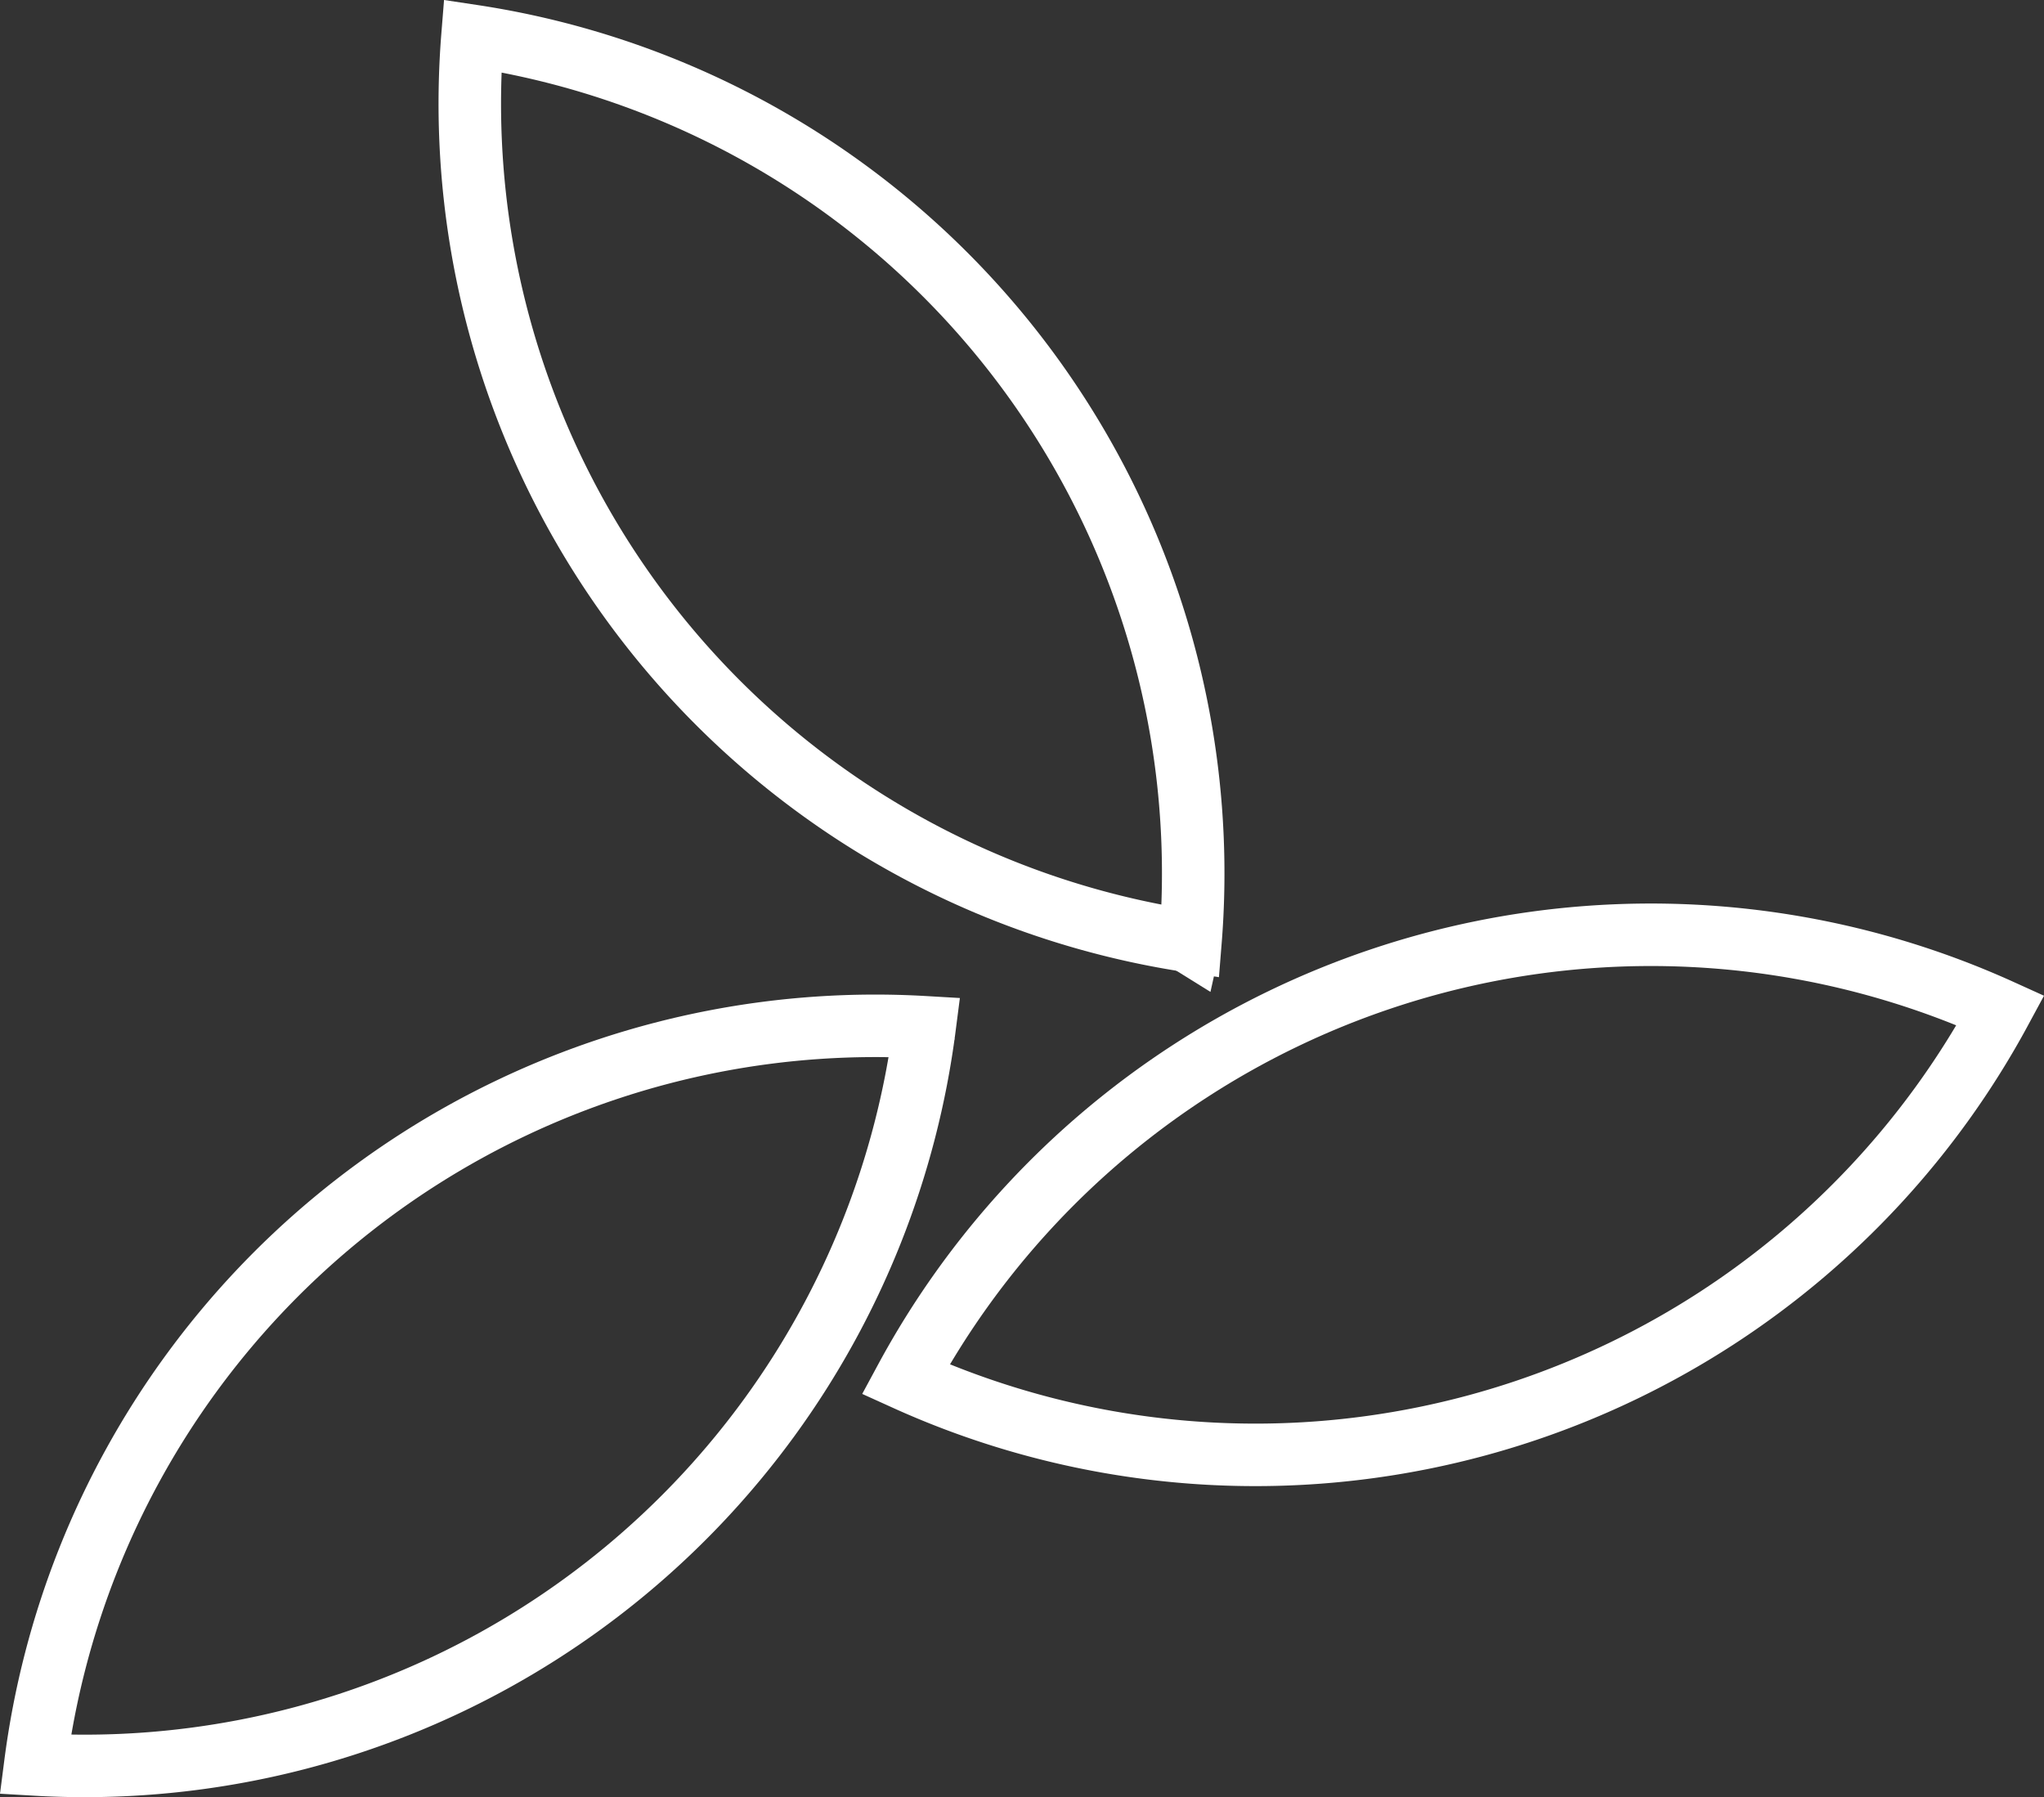 <?xml version="1.0" encoding="UTF-8"?> <svg xmlns="http://www.w3.org/2000/svg" width="130.808" height="115.03" viewBox="0 0 130.808 115.03"><rect x="0" y="0" width="130.808" height="115.03" fill="#333333" stroke="none"/><g id="Calque_1" data-name="Calque 1" transform="translate(2.258 2.297)"><path id="Path_81" data-name="Path 81" d="M264.009,299.584a54.2,54.2,0,0,0-45.947-57.944,54.211,54.211,0,0,0,45.947,57.944Z" transform="translate(-190.081 -241.64)" fill="none" stroke="#fff" stroke-width="4"></path><path id="Path_83" data-name="Path 83" d="M263.25,298.88a1.412,1.412,0,0,1,.172.091.141.141,0,0,0,0-.061Z" transform="translate(-189.555 -240.976)" fill="none" stroke="#fff" stroke-width="4"></path><path id="Path_85" data-name="Path 85" d="M247.313,304.361A54.2,54.2,0,0,0,190.4,351.542,54.2,54.2,0,0,0,247.313,304.361Z" transform="translate(-190.4 -240.914)" fill="none" stroke="#fff" stroke-width="4"></path><path id="Path_87" data-name="Path 87" d="M246.62,304.592a1.442,1.442,0,0,0,.081-.182h0Z" transform="translate(-189.748 -240.912)" fill="none" stroke="#fff" stroke-width="4"></path><path id="Path_89" data-name="Path 89" d="M245.46,326.956a54.2,54.2,0,0,0,70.073-23.611,54.2,54.2,0,0,0-70.073,23.611Z" transform="translate(-189.761 -240.98)" fill="none" stroke="#fff" stroke-width="4"></path><path id="Path_91" data-name="Path 91" d="M245.582,326.43l-.142.131h0Z" transform="translate(-189.762 -240.657)" fill="none" stroke="#fff" stroke-width="4"></path></g></svg> 